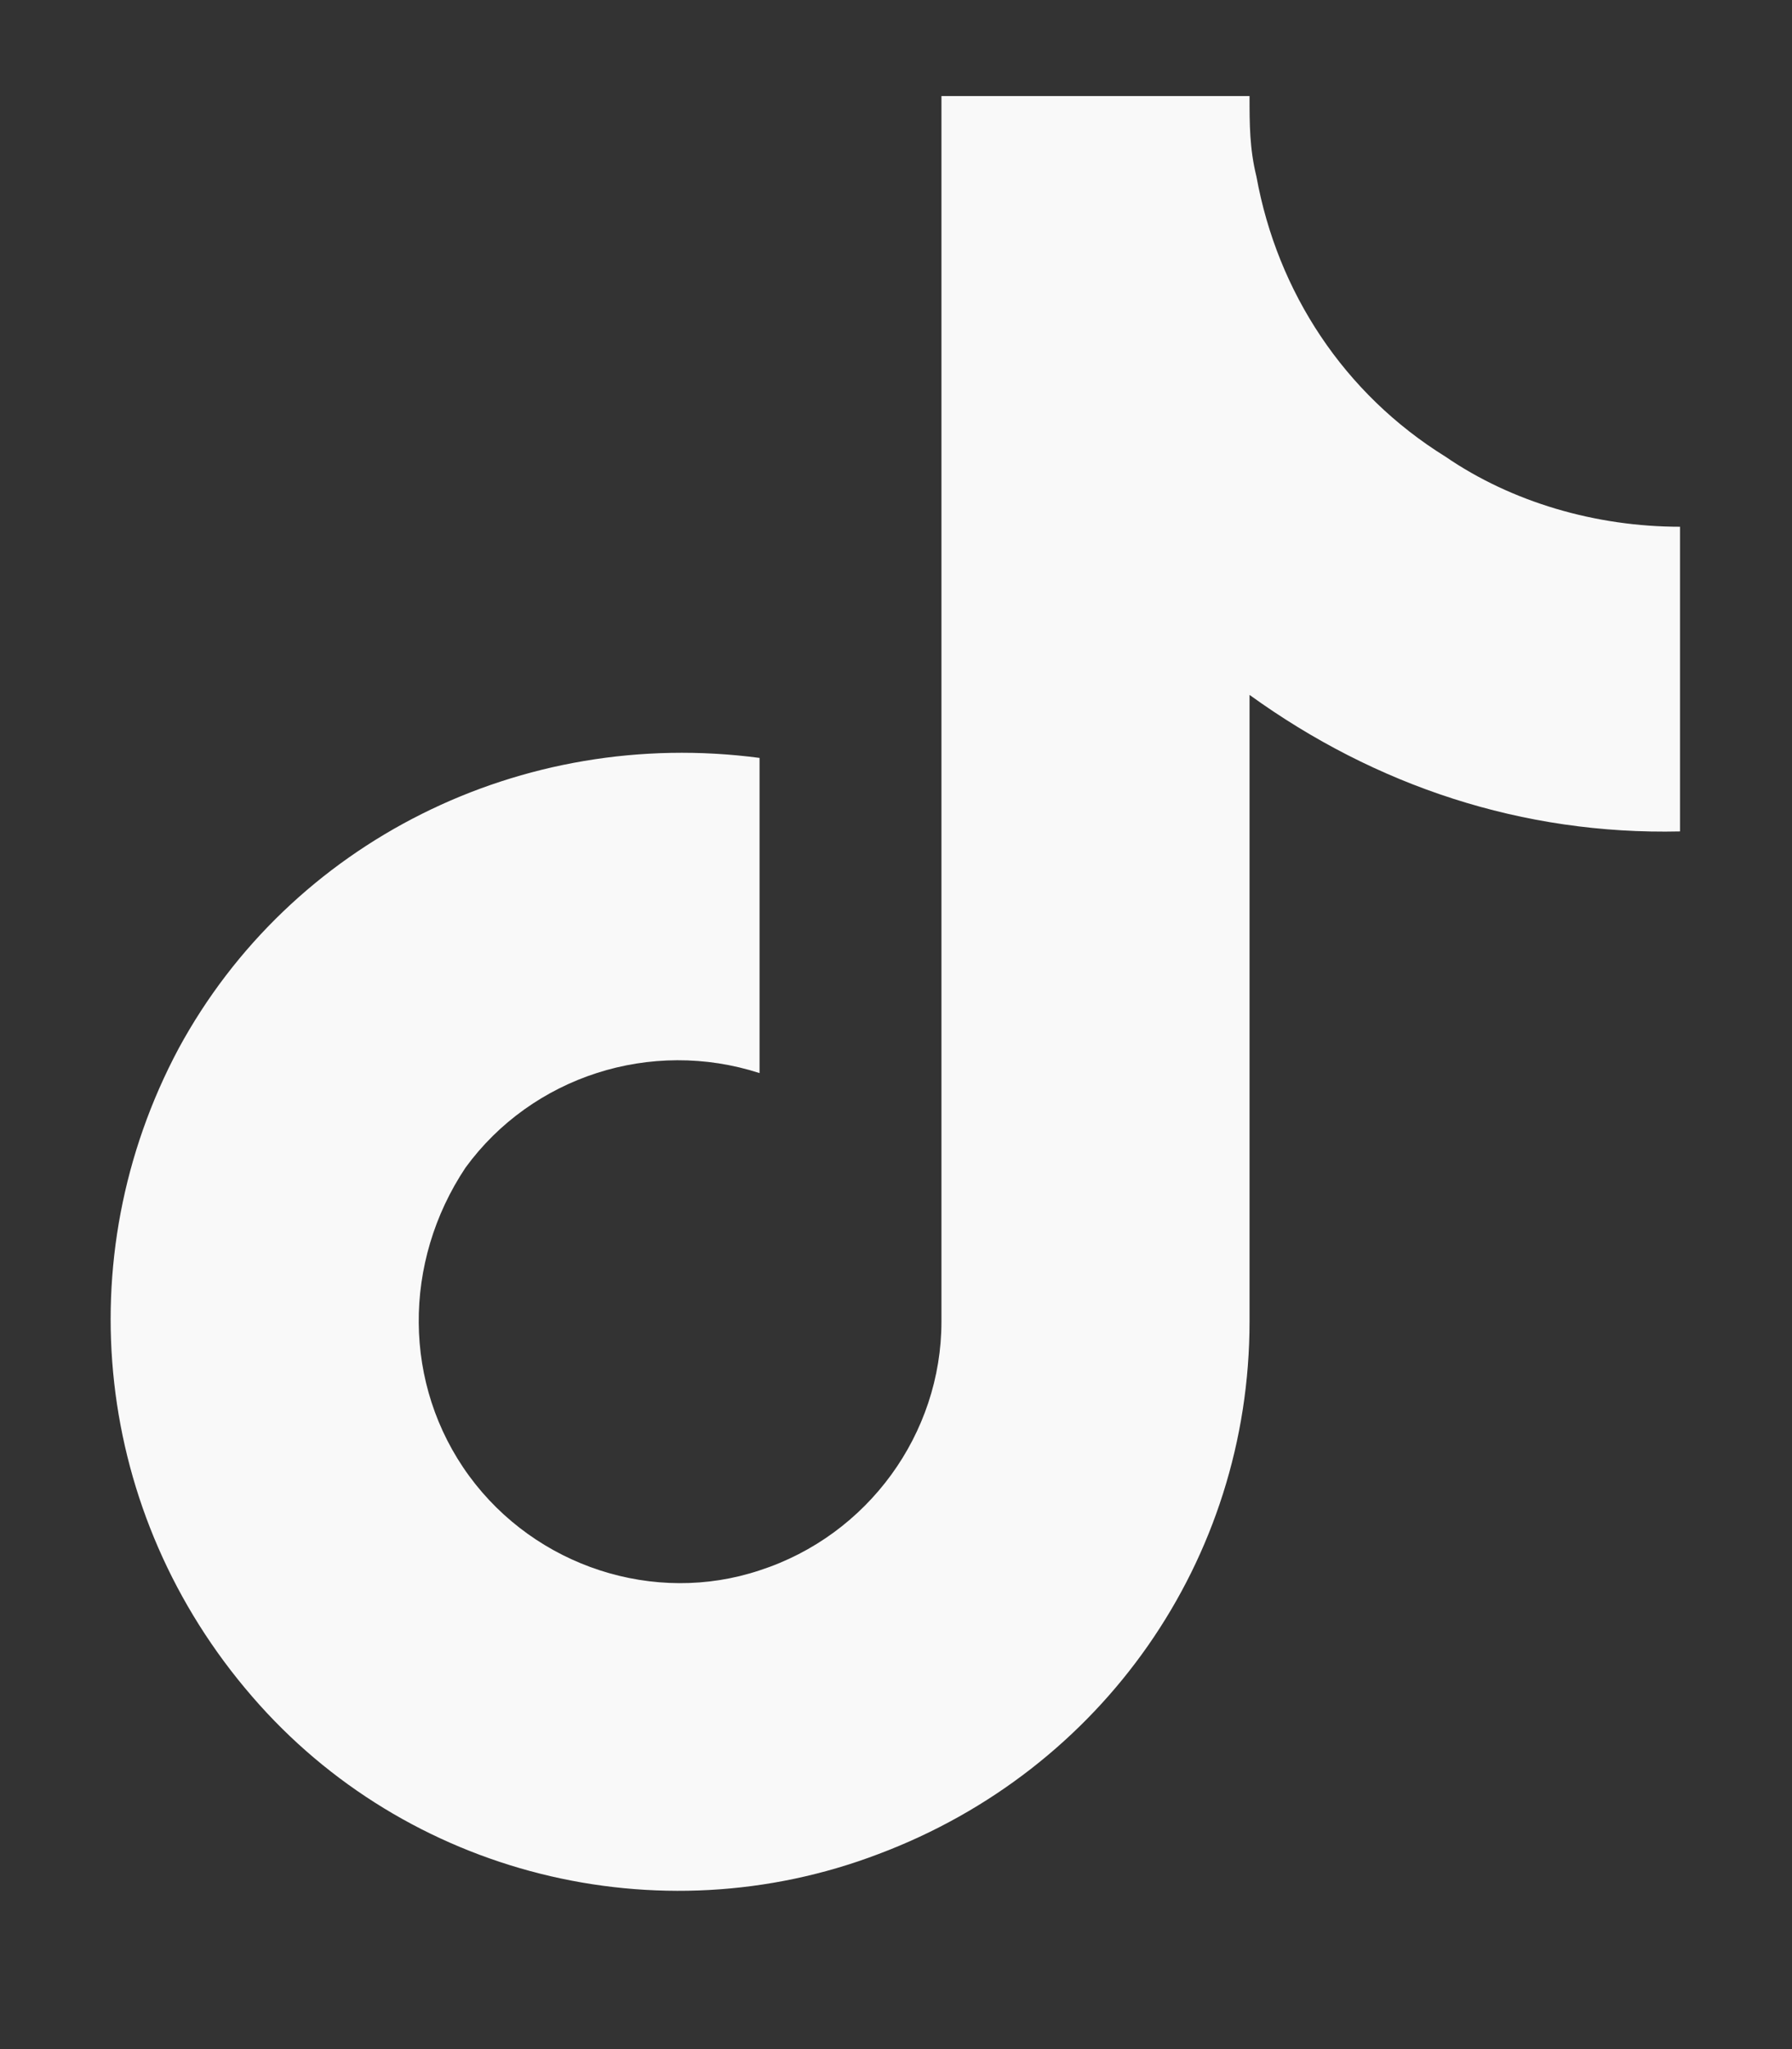 <svg width="14" height="16" viewBox="0 0 14 16" fill="none" xmlns="http://www.w3.org/2000/svg">
<rect x="0" y="0" width="14" height="16" fill="#333333" stroke="none"/>
<path d="M13.125 6.492C11.895 6.52 10.746 6.137 9.762 5.426V10.32C9.762 12.18 8.613 13.82 6.863 14.477C5.141 15.133 3.172 14.641 1.969 13.246C0.738 11.824 0.52 9.828 1.395 8.188C2.27 6.574 4.074 5.672 5.934 5.918V8.379C5.086 8.105 4.156 8.406 3.637 9.117C3.145 9.855 3.145 10.812 3.664 11.523C4.184 12.234 5.113 12.535 5.934 12.262C6.781 11.988 7.355 11.195 7.355 10.32V0.75H9.762C9.762 0.969 9.762 1.16 9.816 1.379C9.98 2.281 10.5 3.074 11.293 3.566C11.812 3.922 12.469 4.113 13.125 4.113V6.492Z" fill="#F9F9F9"/>
</svg>
